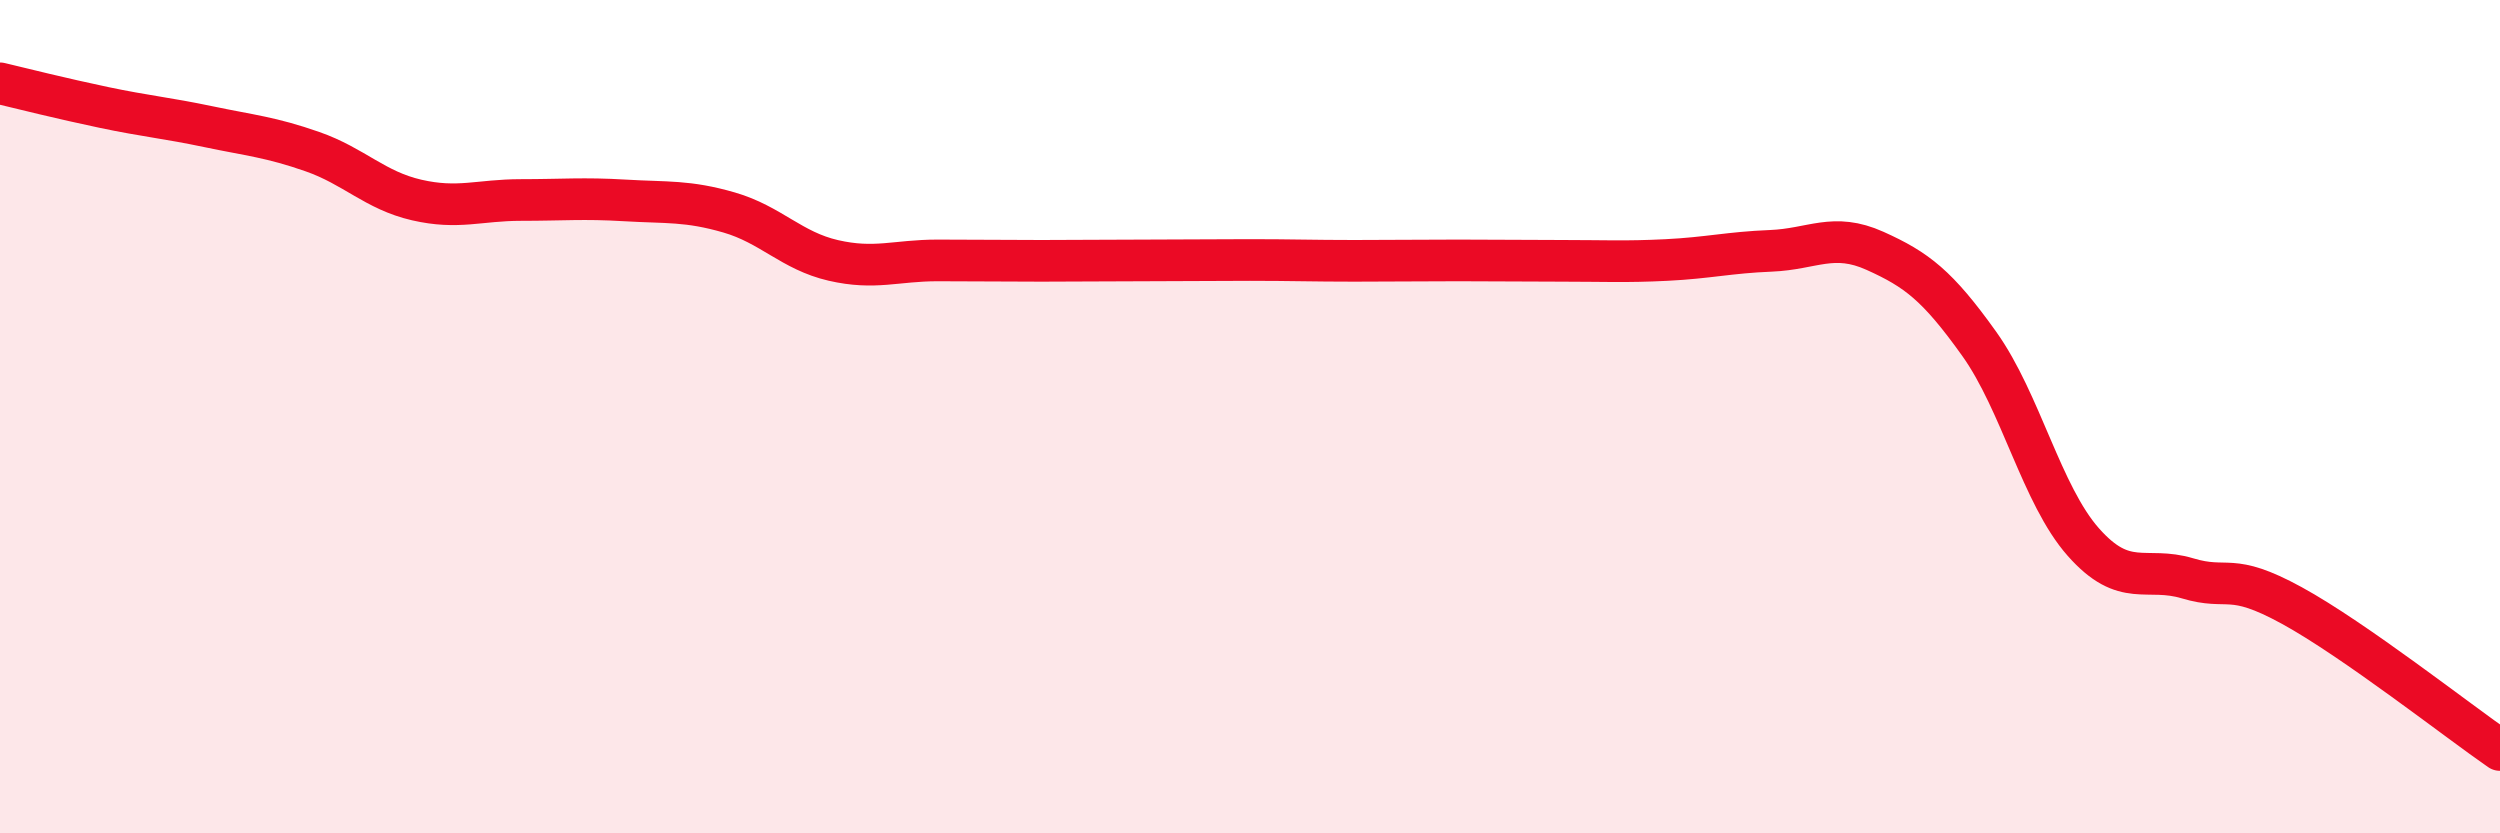 
    <svg width="60" height="20" viewBox="0 0 60 20" xmlns="http://www.w3.org/2000/svg">
      <path
        d="M 0,2 C 0.5,2.12 1.5,2.37 2.5,2.58 C 3.5,2.79 4,2.83 5,3.04 C 6,3.25 6.5,3.29 7.5,3.64 C 8.5,3.99 9,4.57 10,4.8 C 11,5.03 11.5,4.8 12.5,4.8 C 13.5,4.8 14,4.75 15,4.81 C 16,4.87 16.5,4.81 17.5,5.1 C 18.5,5.39 19,6.02 20,6.25 C 21,6.48 21.5,6.25 22.5,6.25 C 23.5,6.25 24,6.26 25,6.26 C 26,6.26 26.5,6.25 27.5,6.25 C 28.5,6.25 29,6.24 30,6.24 C 31,6.24 31.5,6.26 32.5,6.26 C 33.5,6.26 34,6.25 35,6.25 C 36,6.25 36.5,6.26 37.5,6.26 C 38.5,6.26 39,6.29 40,6.24 C 41,6.19 41.5,6.06 42.5,6.02 C 43.5,5.98 44,5.57 45,6.02 C 46,6.47 46.5,6.85 47.5,8.25 C 48.5,9.65 49,11.88 50,13.01 C 51,14.14 51.5,13.58 52.5,13.88 C 53.5,14.18 53.5,13.71 55,14.53 C 56.5,15.35 59,17.31 60,18L60 20L0 20Z"
        fill="#EB0A25"
        opacity="0.1"
        stroke-linecap="round"
        stroke-linejoin="round"
      />
      <path
        d="M 0,2 C 0.5,2.12 1.5,2.37 2.5,2.58 C 3.5,2.79 4,2.83 5,3.04 C 6,3.25 6.5,3.29 7.5,3.64 C 8.5,3.99 9,4.57 10,4.8 C 11,5.03 11.5,4.8 12.5,4.8 C 13.5,4.8 14,4.75 15,4.81 C 16,4.87 16.5,4.81 17.5,5.1 C 18.5,5.39 19,6.02 20,6.25 C 21,6.48 21.5,6.25 22.5,6.25 C 23.5,6.25 24,6.26 25,6.26 C 26,6.26 26.5,6.25 27.5,6.25 C 28.5,6.25 29,6.24 30,6.24 C 31,6.24 31.5,6.26 32.5,6.26 C 33.5,6.26 34,6.25 35,6.25 C 36,6.25 36.5,6.26 37.5,6.26 C 38.5,6.26 39,6.29 40,6.24 C 41,6.19 41.5,6.06 42.5,6.02 C 43.5,5.98 44,5.57 45,6.02 C 46,6.47 46.5,6.85 47.5,8.25 C 48.5,9.65 49,11.88 50,13.01 C 51,14.14 51.5,13.58 52.5,13.88 C 53.5,14.18 53.5,13.71 55,14.53 C 56.5,15.35 59,17.31 60,18"
        stroke="#EB0A25"
        stroke-width="1"
        fill="none"
        stroke-linecap="round"
        stroke-linejoin="round"
      />
    </svg>
  